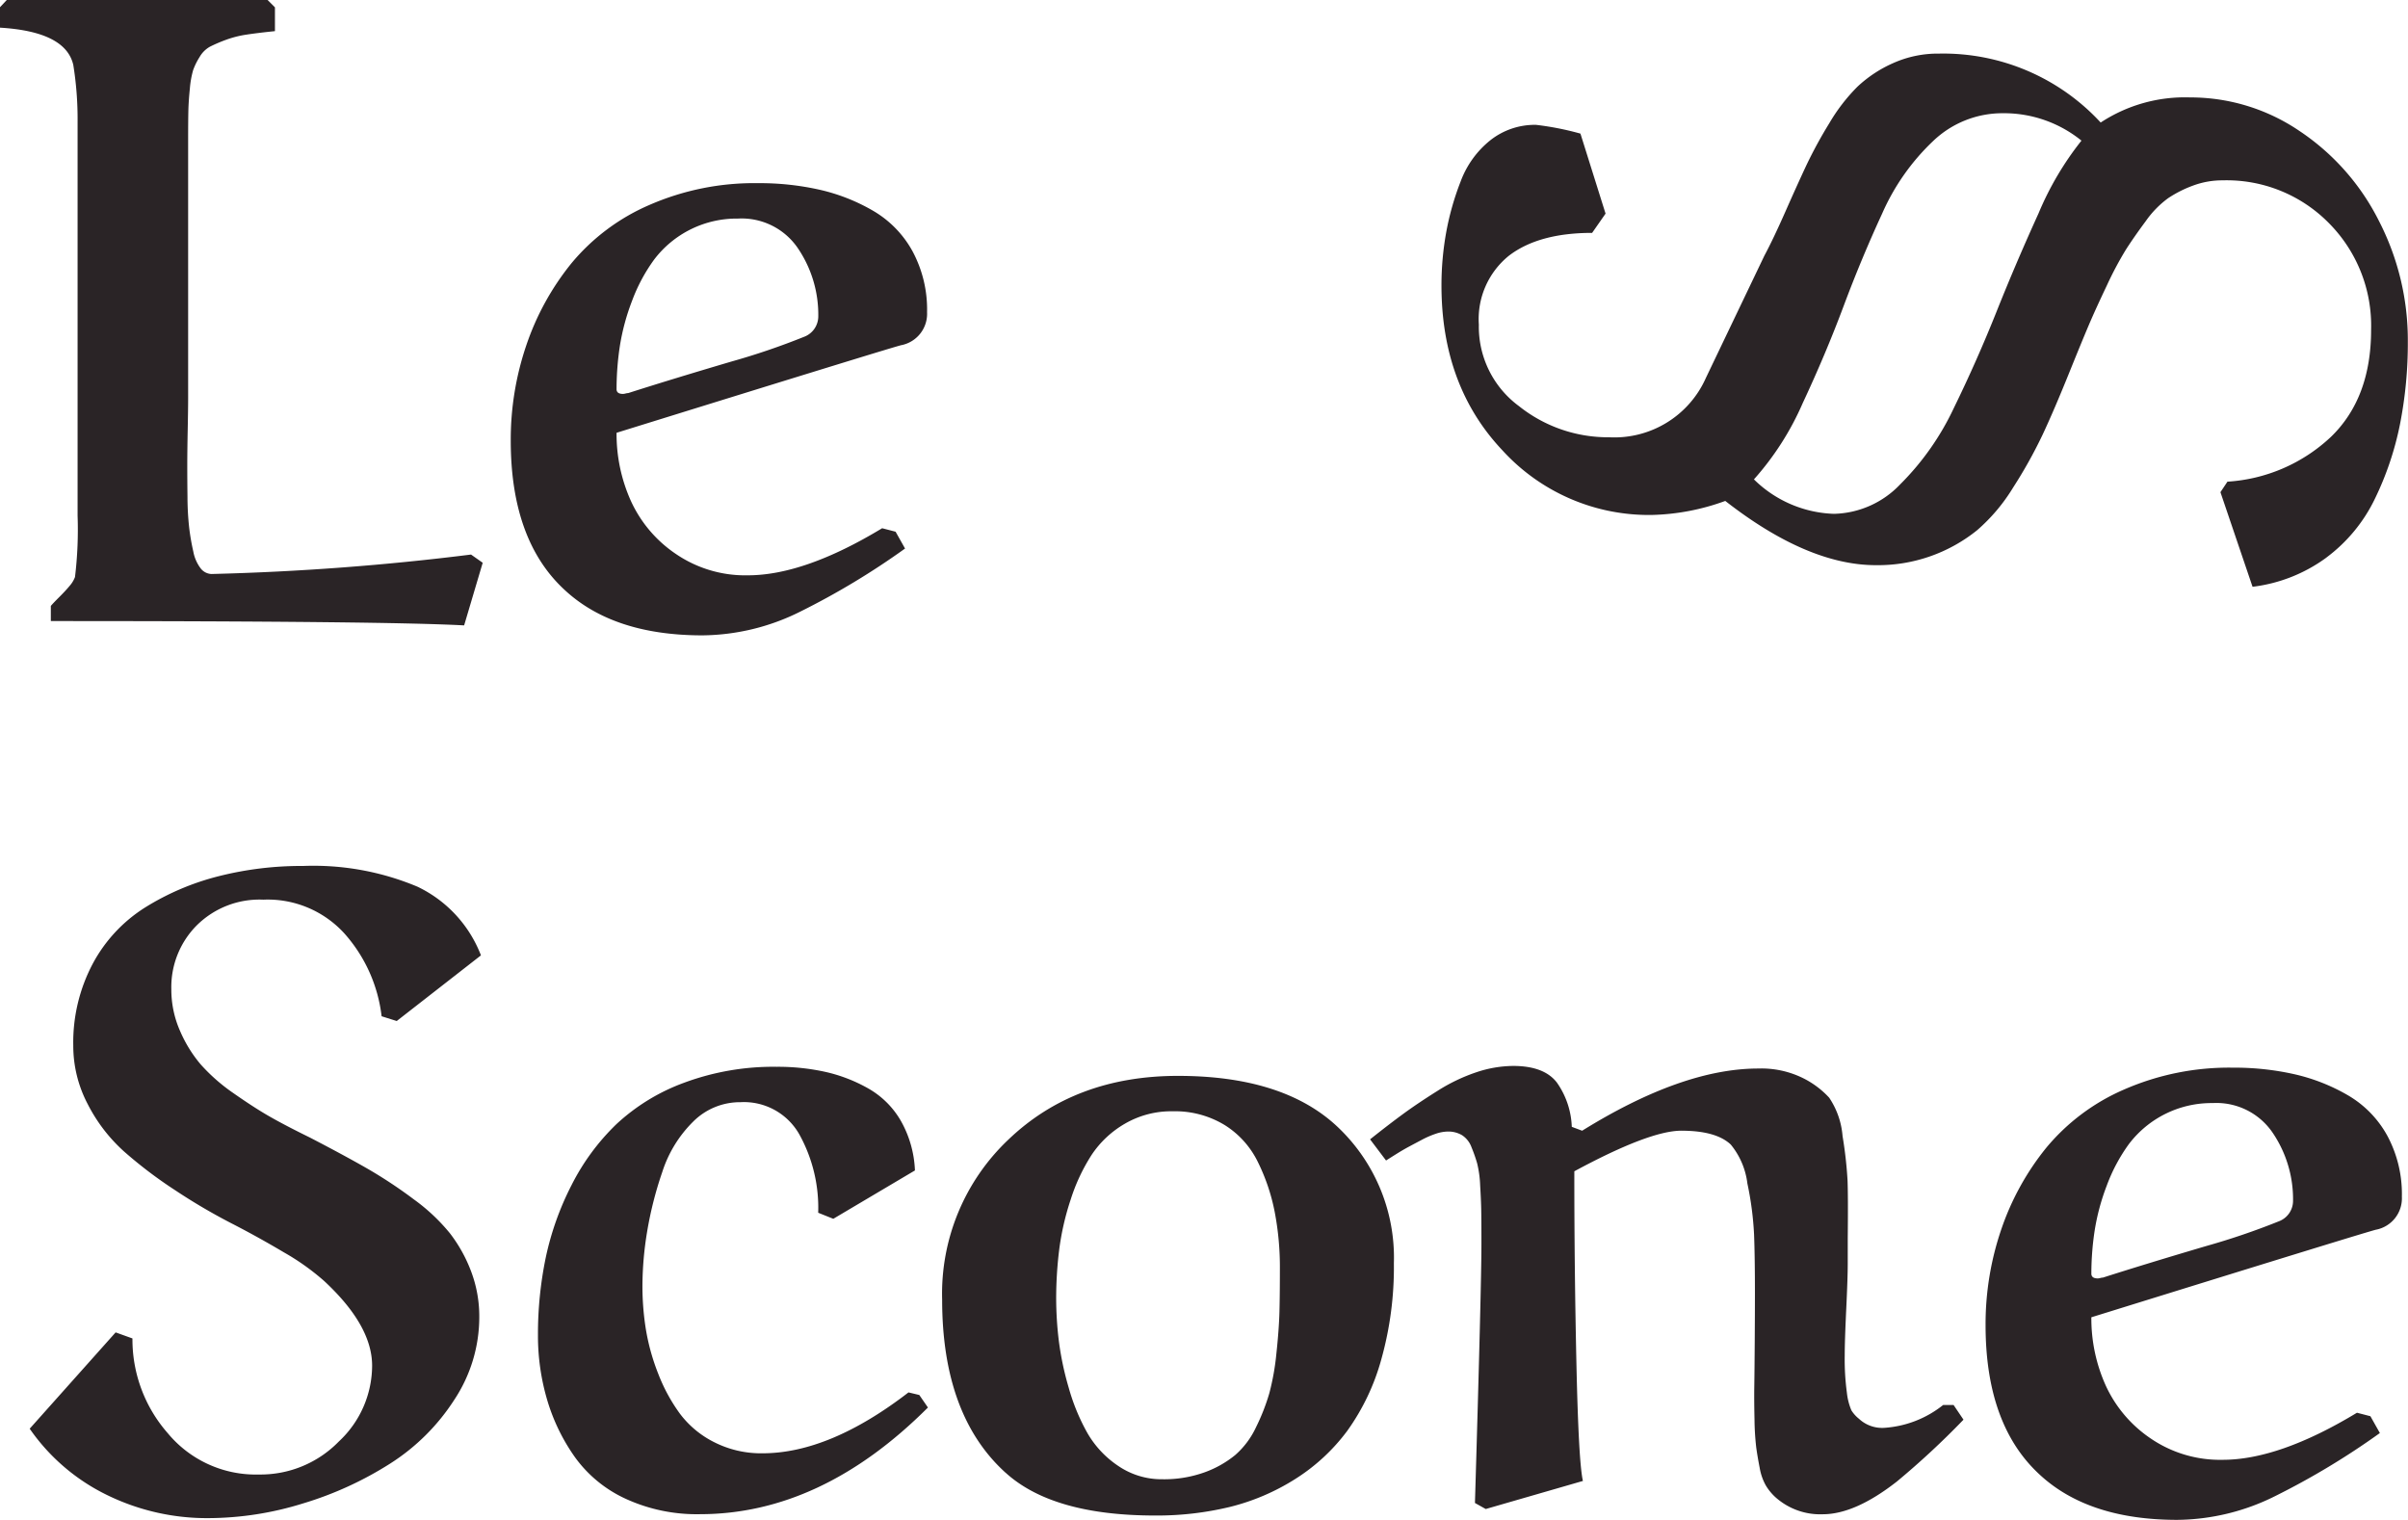 <svg xmlns="http://www.w3.org/2000/svg" width="229.094" height="144.594" viewBox="0 0 229.094 144.594">
<defs>
    <style>
      .cls-1 {
        fill: #2a2426;
        fill-rule: evenodd;
      }
    </style>
  </defs>
  <path id="_" data-name="§" class="cls-1" d="M250.066,124.608a1.36,1.36,0,0,1-1.068-.534,3.782,3.782,0,0,1-.7-1.6,21.625,21.625,0,0,1-.39-2.239,27,27,0,0,1-.165-2.918q-0.021-1.746-.02-3.1t0.041-3.328q0.041-1.973.041-3.081V83.316q0-1.808.021-2.753t0.143-2.136a8.915,8.915,0,0,1,.309-1.746,6.13,6.13,0,0,1,.616-1.253,2.606,2.606,0,0,1,.986-0.986,14.478,14.478,0,0,1,1.479-.637,9.868,9.868,0,0,1,2.013-.514q1.089-.164,2.692-0.329V70.7l-0.7-.7H230.549l-0.657.7v1.931q6.245,0.37,6.985,3.534a32.44,32.44,0,0,1,.411,5.382v37.513a37.578,37.578,0,0,1-.247,5.834,2.7,2.7,0,0,1-.493.822q-0.369.451-1.006,1.088t-0.8.843v1.438q31.761,0,39.321.411l1.767-5.958-1.11-.781a247.047,247.047,0,0,1-24.652,1.849h0Zm39.361-17.174a1.145,1.145,0,0,1-.246.041c-0.411,0-.616-0.15-0.616-0.452a27.326,27.326,0,0,1,.308-4.068,21.091,21.091,0,0,1,1.15-4.293,16.291,16.291,0,0,1,2.1-3.944,9.859,9.859,0,0,1,7.991-3.924,6.463,6.463,0,0,1,5.711,2.835,11.26,11.26,0,0,1,1.931,6.492,2.079,2.079,0,0,1-1.376,1.931,67.213,67.213,0,0,1-6.882,2.342q-5.712,1.686-9.82,3A1.152,1.152,0,0,0,289.427,107.434Zm24.406,12.819q-7.4,4.479-12.778,4.479a11.7,11.7,0,0,1-6.82-2.014,12.194,12.194,0,0,1-4.294-5.033,15.507,15.507,0,0,1-1.376-6.512q26.871-8.34,27.117-8.341a3.038,3.038,0,0,0,2.424-3.122,11.7,11.7,0,0,0-1.376-5.793,10.032,10.032,0,0,0-3.719-3.842,18.034,18.034,0,0,0-5.074-2.013,25.958,25.958,0,0,0-5.9-.637A24.925,24.925,0,0,0,291.687,89.5a19.843,19.843,0,0,0-7.416,5.547,25.213,25.213,0,0,0-4.294,7.807,27.862,27.862,0,0,0-1.479,9.059q0,9.492,5.136,14.217,4.642,4.314,13.107,4.314a21.193,21.193,0,0,0,9.306-2.26,71.877,71.877,0,0,0,9.964-6l-0.9-1.6Zm-38.17,40.635a12.008,12.008,0,0,0-6.04-6.533,25.557,25.557,0,0,0-10.888-1.972,32.048,32.048,0,0,0-8.073.986,24.6,24.6,0,0,0-6.944,2.959,14.248,14.248,0,0,0-4.992,5.362,15.991,15.991,0,0,0-1.849,7.786,11.912,11.912,0,0,0,1.376,5.567,15.553,15.553,0,0,0,3.452,4.5,41.925,41.925,0,0,0,4.848,3.677,56.534,56.534,0,0,0,5.3,3.123q2.528,1.294,5.054,2.794a22.69,22.69,0,0,1,3.842,2.732q4.56,4.233,4.56,8.053a9.887,9.887,0,0,1-3.164,7.211,10.4,10.4,0,0,1-7.6,3.143,10.867,10.867,0,0,1-8.69-3.944,13.516,13.516,0,0,1-3.348-9l-1.6-.576-8.176,9.163a19.128,19.128,0,0,0,7.355,6.307,21.621,21.621,0,0,0,9.655,2.2,30.619,30.619,0,0,0,9-1.4,33.251,33.251,0,0,0,8.3-3.8,20.039,20.039,0,0,0,6.1-6.08,14.237,14.237,0,0,0,2.363-7.828,12.114,12.114,0,0,0-.781-4.375,13.986,13.986,0,0,0-2.013-3.616,17.969,17.969,0,0,0-3.431-3.225,43.93,43.93,0,0,0-4.376-2.9q-2.178-1.252-5.505-2.979-2.343-1.149-3.821-1.993T252.12,174A17.3,17.3,0,0,1,249,171.263a12.66,12.66,0,0,1-1.973-3.205,9.741,9.741,0,0,1-.821-3.965,8.325,8.325,0,0,1,2.4-6.04,8.468,8.468,0,0,1,6.348-2.465,9.867,9.867,0,0,1,7.745,3.246,14.354,14.354,0,0,1,3.513,7.848l1.438,0.452Zm39.957,15.757a8.31,8.31,0,0,0-3.081-3.081,14.868,14.868,0,0,0-4.068-1.582,20.892,20.892,0,0,0-4.663-.493,24.394,24.394,0,0,0-8.772,1.5,19.067,19.067,0,0,0-6.492,3.964,21.511,21.511,0,0,0-4.273,5.814,27.57,27.57,0,0,0-2.445,6.882,35.828,35.828,0,0,0-.739,7.355,21.563,21.563,0,0,0,.883,6.2,18.433,18.433,0,0,0,2.65,5.444,12.221,12.221,0,0,0,4.828,3.945,16.2,16.2,0,0,0,7.046,1.458q11.545,0,21.694-10.148l-0.821-1.192-1.027-.246q-7.519,5.793-13.888,5.793a9.847,9.847,0,0,1-4.581-1.048A9.249,9.249,0,0,1,294.6,204.5a16.444,16.444,0,0,1-2.075-3.821,20.5,20.5,0,0,1-1.171-4.211,25.976,25.976,0,0,1-.328-4.109,32.194,32.194,0,0,1,.452-5.218,35.185,35.185,0,0,1,1.438-5.649,11.777,11.777,0,0,1,2.917-4.767,6.292,6.292,0,0,1,4.52-1.869,6.05,6.05,0,0,1,5.587,3.04,14.407,14.407,0,0,1,1.808,7.478l1.438,0.576,7.766-4.6A10.4,10.4,0,0,0,315.62,176.645Zm15.059,12.224a25.3,25.3,0,0,1,1.089-4.746,17.74,17.74,0,0,1,1.992-4.252,9.514,9.514,0,0,1,3.185-2.979,8.785,8.785,0,0,1,4.54-1.171,9.087,9.087,0,0,1,4.91,1.294,8.554,8.554,0,0,1,3.184,3.534,18.788,18.788,0,0,1,1.6,4.745,27.862,27.862,0,0,1,.494,5.383q0,2.465-.042,4.108t-0.287,3.945a23.6,23.6,0,0,1-.678,3.821,19.624,19.624,0,0,1-1.253,3.205,8.029,8.029,0,0,1-1.993,2.67,9.889,9.889,0,0,1-2.917,1.644,11.335,11.335,0,0,1-4.006.657,7.3,7.3,0,0,1-4.212-1.274,9.432,9.432,0,0,1-2.937-3.143,19.446,19.446,0,0,1-1.767-4.293,28.428,28.428,0,0,1-.945-4.5,33.723,33.723,0,0,1-.247-3.965A37.678,37.678,0,0,1,330.679,188.869Zm-5.095,21.242q4.478,4.068,14.216,4.067a29.546,29.546,0,0,0,7.129-.821,21.07,21.07,0,0,0,6.2-2.65,18.347,18.347,0,0,0,4.951-4.582,21.339,21.339,0,0,0,3.246-6.82,32.428,32.428,0,0,0,1.192-9.121,17.1,17.1,0,0,0-5.629-13.231q-5.137-4.6-14.915-4.6t-16.106,6.039a20.178,20.178,0,0,0-6.328,15.244q0,11.012,6.04,16.476h0Zm64.3-32.541q3.286,0,4.684,1.315a7.192,7.192,0,0,1,1.581,3.7,30.338,30.338,0,0,1,.637,4.869q0.082,2.157.082,5.568,0,2.013-.02,4.766t-0.041,4.088q-0.021,1.335.02,3.143a25.389,25.389,0,0,0,.165,2.691q0.123,0.885.328,1.931a5.2,5.2,0,0,0,.576,1.664,4.981,4.981,0,0,0,.9,1.11,6.373,6.373,0,0,0,4.519,1.643q3.082,0,7.067-3.122a77.579,77.579,0,0,0,6.328-5.876l-0.945-1.4h-0.987a10.027,10.027,0,0,1-5.628,2.178,3.224,3.224,0,0,1-2.384-.863,3.154,3.154,0,0,1-.719-0.8,5.867,5.867,0,0,1-.431-1.685,23.9,23.9,0,0,1-.205-3.554q0-1.356.143-4.376t0.144-4.293V187.8q0.041-3.984-.02-5.526a39.215,39.215,0,0,0-.473-4.191,7.616,7.616,0,0,0-1.274-3.656,8.547,8.547,0,0,0-2.547-1.89,8.954,8.954,0,0,0-4.191-.884q-7.232,0-16.763,5.917l-0.987-.37a7.78,7.78,0,0,0-1.417-4.211q-1.212-1.583-4.17-1.582a11.24,11.24,0,0,0-3.472.595,16.855,16.855,0,0,0-3.7,1.767q-1.87,1.172-3.246,2.178t-3.184,2.444l1.52,2.014q0.123-.083.842-0.534t1.253-.74q0.535-.287,1.274-0.678a8.823,8.823,0,0,1,1.377-.6,3.762,3.762,0,0,1,1.129-.205,2.572,2.572,0,0,1,1.356.349,2.306,2.306,0,0,1,.9,1.151,14.622,14.622,0,0,1,.534,1.52,10.466,10.466,0,0,1,.288,2.116q0.083,1.4.1,2.26t0.02,2.588v0.7q0,4.026-.616,24.652l1.027,0.575,9.245-2.671q-0.411-1.766-.617-11.134t-0.2-18.325q7.149-3.861,10.19-3.862h0Zm39.854,14.01a1.109,1.109,0,0,1-.246.042q-0.616,0-.617-0.452a27.328,27.328,0,0,1,.309-4.068,21.109,21.109,0,0,1,1.15-4.294,16.335,16.335,0,0,1,2.095-3.944,9.863,9.863,0,0,1,7.992-3.924,6.463,6.463,0,0,1,5.711,2.835,11.26,11.26,0,0,1,1.931,6.492,2.081,2.081,0,0,1-1.376,1.931,67.477,67.477,0,0,1-6.882,2.342q-5.712,1.686-9.82,3A1.21,1.21,0,0,0,429.74,191.58Zm24.406,12.82q-7.4,4.479-12.778,4.478a11.711,11.711,0,0,1-6.821-2.013,12.2,12.2,0,0,1-4.293-5.033,15.512,15.512,0,0,1-1.377-6.513q26.871-8.34,27.118-8.34a3.038,3.038,0,0,0,2.424-3.123,11.7,11.7,0,0,0-1.376-5.793,10.03,10.03,0,0,0-3.719-3.842,18.057,18.057,0,0,0-5.074-2.013,25.975,25.975,0,0,0-5.9-.637A24.92,24.92,0,0,0,432,173.646a19.832,19.832,0,0,0-7.416,5.547A25.22,25.22,0,0,0,420.29,187a27.864,27.864,0,0,0-1.479,9.06q0,9.49,5.136,14.216,4.642,4.314,13.107,4.314a21.191,21.191,0,0,0,9.306-2.259,72.034,72.034,0,0,0,9.964-6l-0.9-1.6ZM427.934,83.378a29.209,29.209,0,0,0-4.083,6.917q-2.139,4.7-4,9.361T415.8,108.8a25.62,25.62,0,0,1-5.111,7.277,8.963,8.963,0,0,1-6.305,2.806,11.348,11.348,0,0,1-7.611-3.278,27.062,27.062,0,0,0,4.639-7.25q2.195-4.693,3.888-9.222t3.667-8.805a21.3,21.3,0,0,1,4.861-6.917,9.527,9.527,0,0,1,6.611-2.639,11.706,11.706,0,0,1,7.5,2.611h0Zm23.3,39.666a15.174,15.174,0,0,0,4.611-5.583,29.3,29.3,0,0,0,2.389-7.083,39.883,39.883,0,0,0,.75-7.889,24.786,24.786,0,0,0-2.75-11.472,22.268,22.268,0,0,0-7.556-8.555,18.448,18.448,0,0,0-10.416-3.194,14.561,14.561,0,0,0-8.5,2.389A20.367,20.367,0,0,0,414.379,75.1a10.409,10.409,0,0,0-4.389.917,12.072,12.072,0,0,0-3.361,2.222,17.287,17.287,0,0,0-2.695,3.5,42.533,42.533,0,0,0-2.166,3.972q-0.834,1.779-2,4.417t-2,4.194l-5.556,11.61a9.523,9.523,0,0,1-9.222,5.667,13.581,13.581,0,0,1-8.583-2.972,9.377,9.377,0,0,1-3.805-7.75,7.747,7.747,0,0,1,2.833-6.528q2.834-2.194,7.944-2.194l1.278-1.833-2.389-7.611a27.564,27.564,0,0,0-4.222-.833,6.825,6.825,0,0,0-4.361,1.472,9.04,9.04,0,0,0-2.806,3.889,26.124,26.124,0,0,0-1.388,4.889,28.393,28.393,0,0,0-.445,5.028q0,9.555,5.806,15.694a18.847,18.847,0,0,0,14.249,6.139,21.737,21.737,0,0,0,6.945-1.333q7.833,6.111,14.333,6.111a15.039,15.039,0,0,0,9.638-3.334,17.2,17.2,0,0,0,3.417-4.055,44.727,44.727,0,0,0,2.778-4.972q1.111-2.361,2.611-6.084,1.167-2.887,1.805-4.388t1.722-3.778a32.9,32.9,0,0,1,1.834-3.444q0.75-1.167,1.861-2.667a9.325,9.325,0,0,1,2.139-2.194,11.274,11.274,0,0,1,2.361-1.194,8,8,0,0,1,2.833-.5,13.633,13.633,0,0,1,10.083,4.055,13.842,13.842,0,0,1,4.028,10.167q0,6.5-3.833,10.194a15.784,15.784,0,0,1-9.834,4.25l-0.666,1,3.055,9A14.887,14.887,0,0,0,451.239,123.044Z" transform="translate(-229.906 -70)"/>
</svg>
